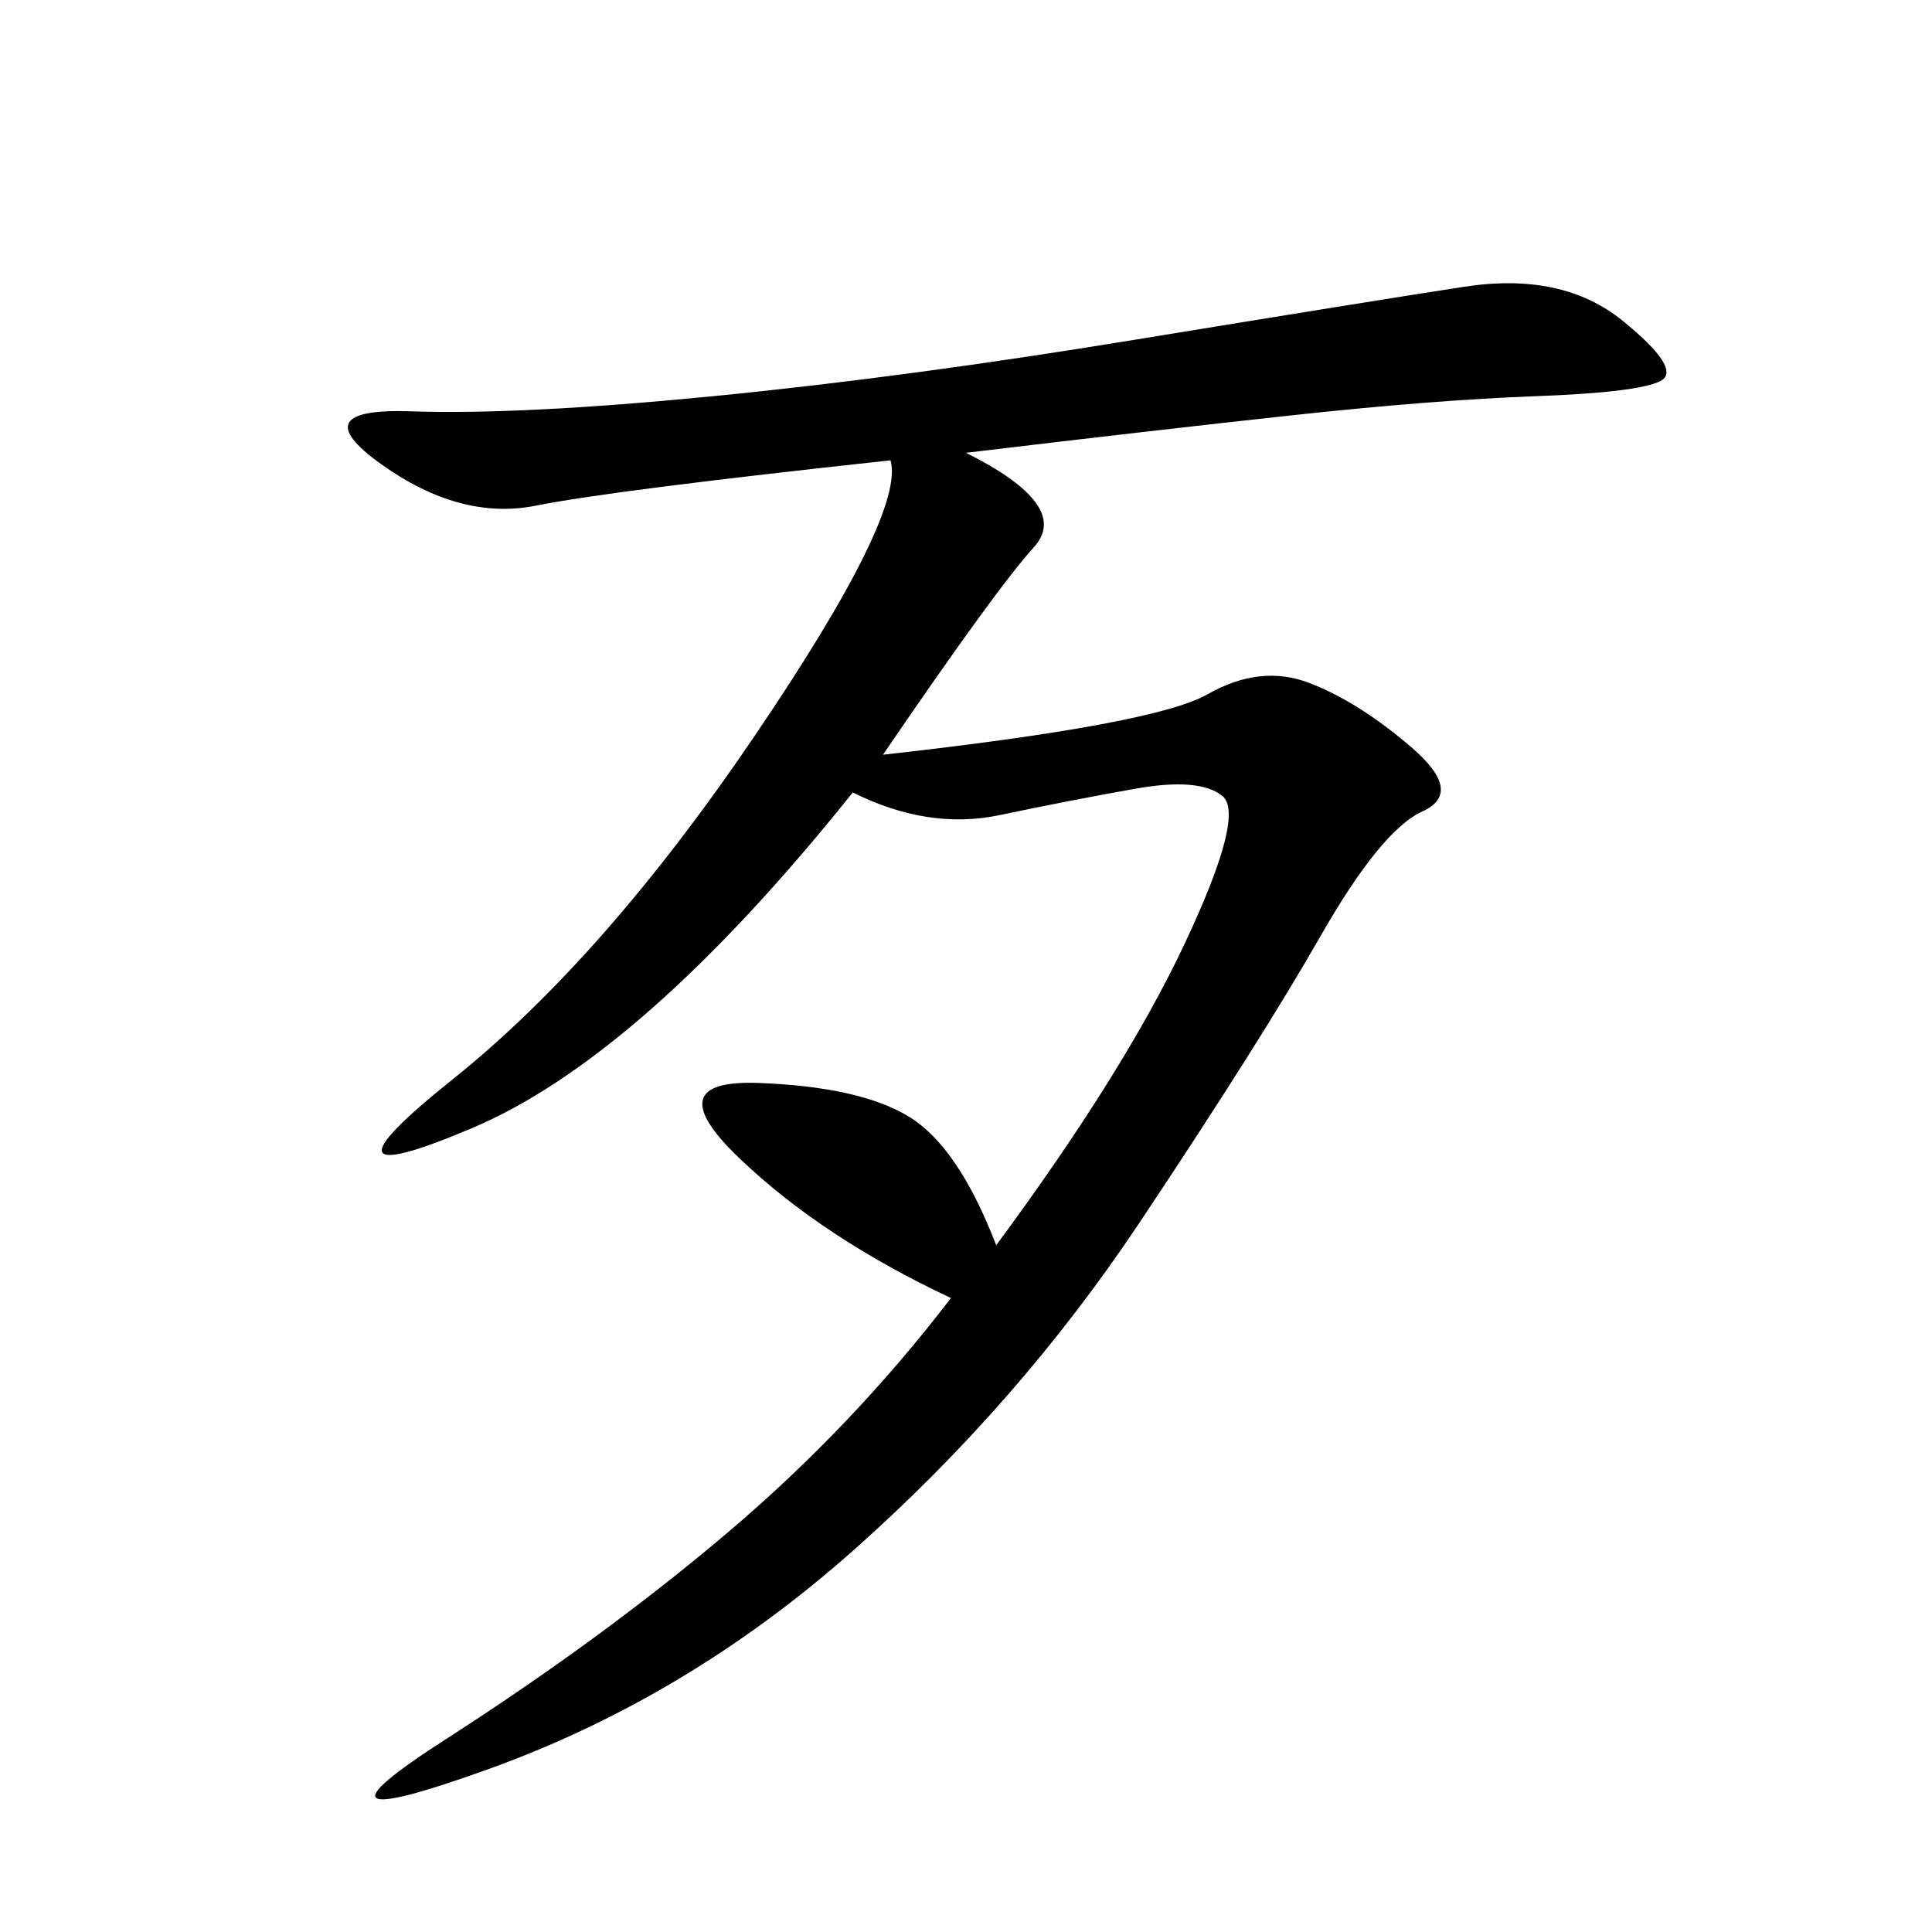 <svg xmlns="http://www.w3.org/2000/svg" xmlns:xlink="http://www.w3.org/1999/xlink" width="300" height="300"><path d="M150 70.31Q166.41 78.52 160.55 84.96Q154.69 91.41 137.11 117.19L137.11 117.19Q179.30 112.50 187.50 107.81Q195.70 103.13 203.32 106.05Q210.94 108.98 219.14 116.02Q227.34 123.05 220.90 125.98Q214.45 128.91 205.08 145.31Q195.70 161.72 176.95 189.84Q158.20 217.97 132.42 240.82Q106.64 263.67 75.59 274.80Q44.53 285.94 69.14 270.12Q93.75 254.30 113.09 237.89Q132.42 221.48 147.66 201.56L147.66 201.56Q127.73 192.19 114.84 179.88Q101.95 167.58 117.77 168.16Q133.59 168.75 141.21 173.44Q148.83 178.13 154.69 193.36L154.69 193.36Q174.61 166.41 183.98 146.48Q193.36 126.56 189.84 123.63Q186.33 120.70 176.37 122.46Q166.41 124.22 155.27 126.56Q144.14 128.91 132.42 123.05L132.42 123.05Q99.61 164.06 73.24 175.20Q46.88 186.33 70.31 167.58Q93.75 148.83 117.19 114.26Q140.63 79.69 138.28 71.48L138.28 71.48Q94.92 76.17 83.20 78.52Q71.48 80.86 59.18 72.07Q46.88 63.28 63.87 63.87Q80.86 64.45 110.74 61.52Q140.63 58.59 176.37 52.73Q212.11 46.88 227.34 44.53Q242.58 42.19 251.95 49.80Q261.33 57.42 257.81 59.18Q254.30 60.94 238.48 61.52Q222.66 62.11 200.98 64.45Q179.30 66.80 150 70.31L150 70.31Z"/></svg>